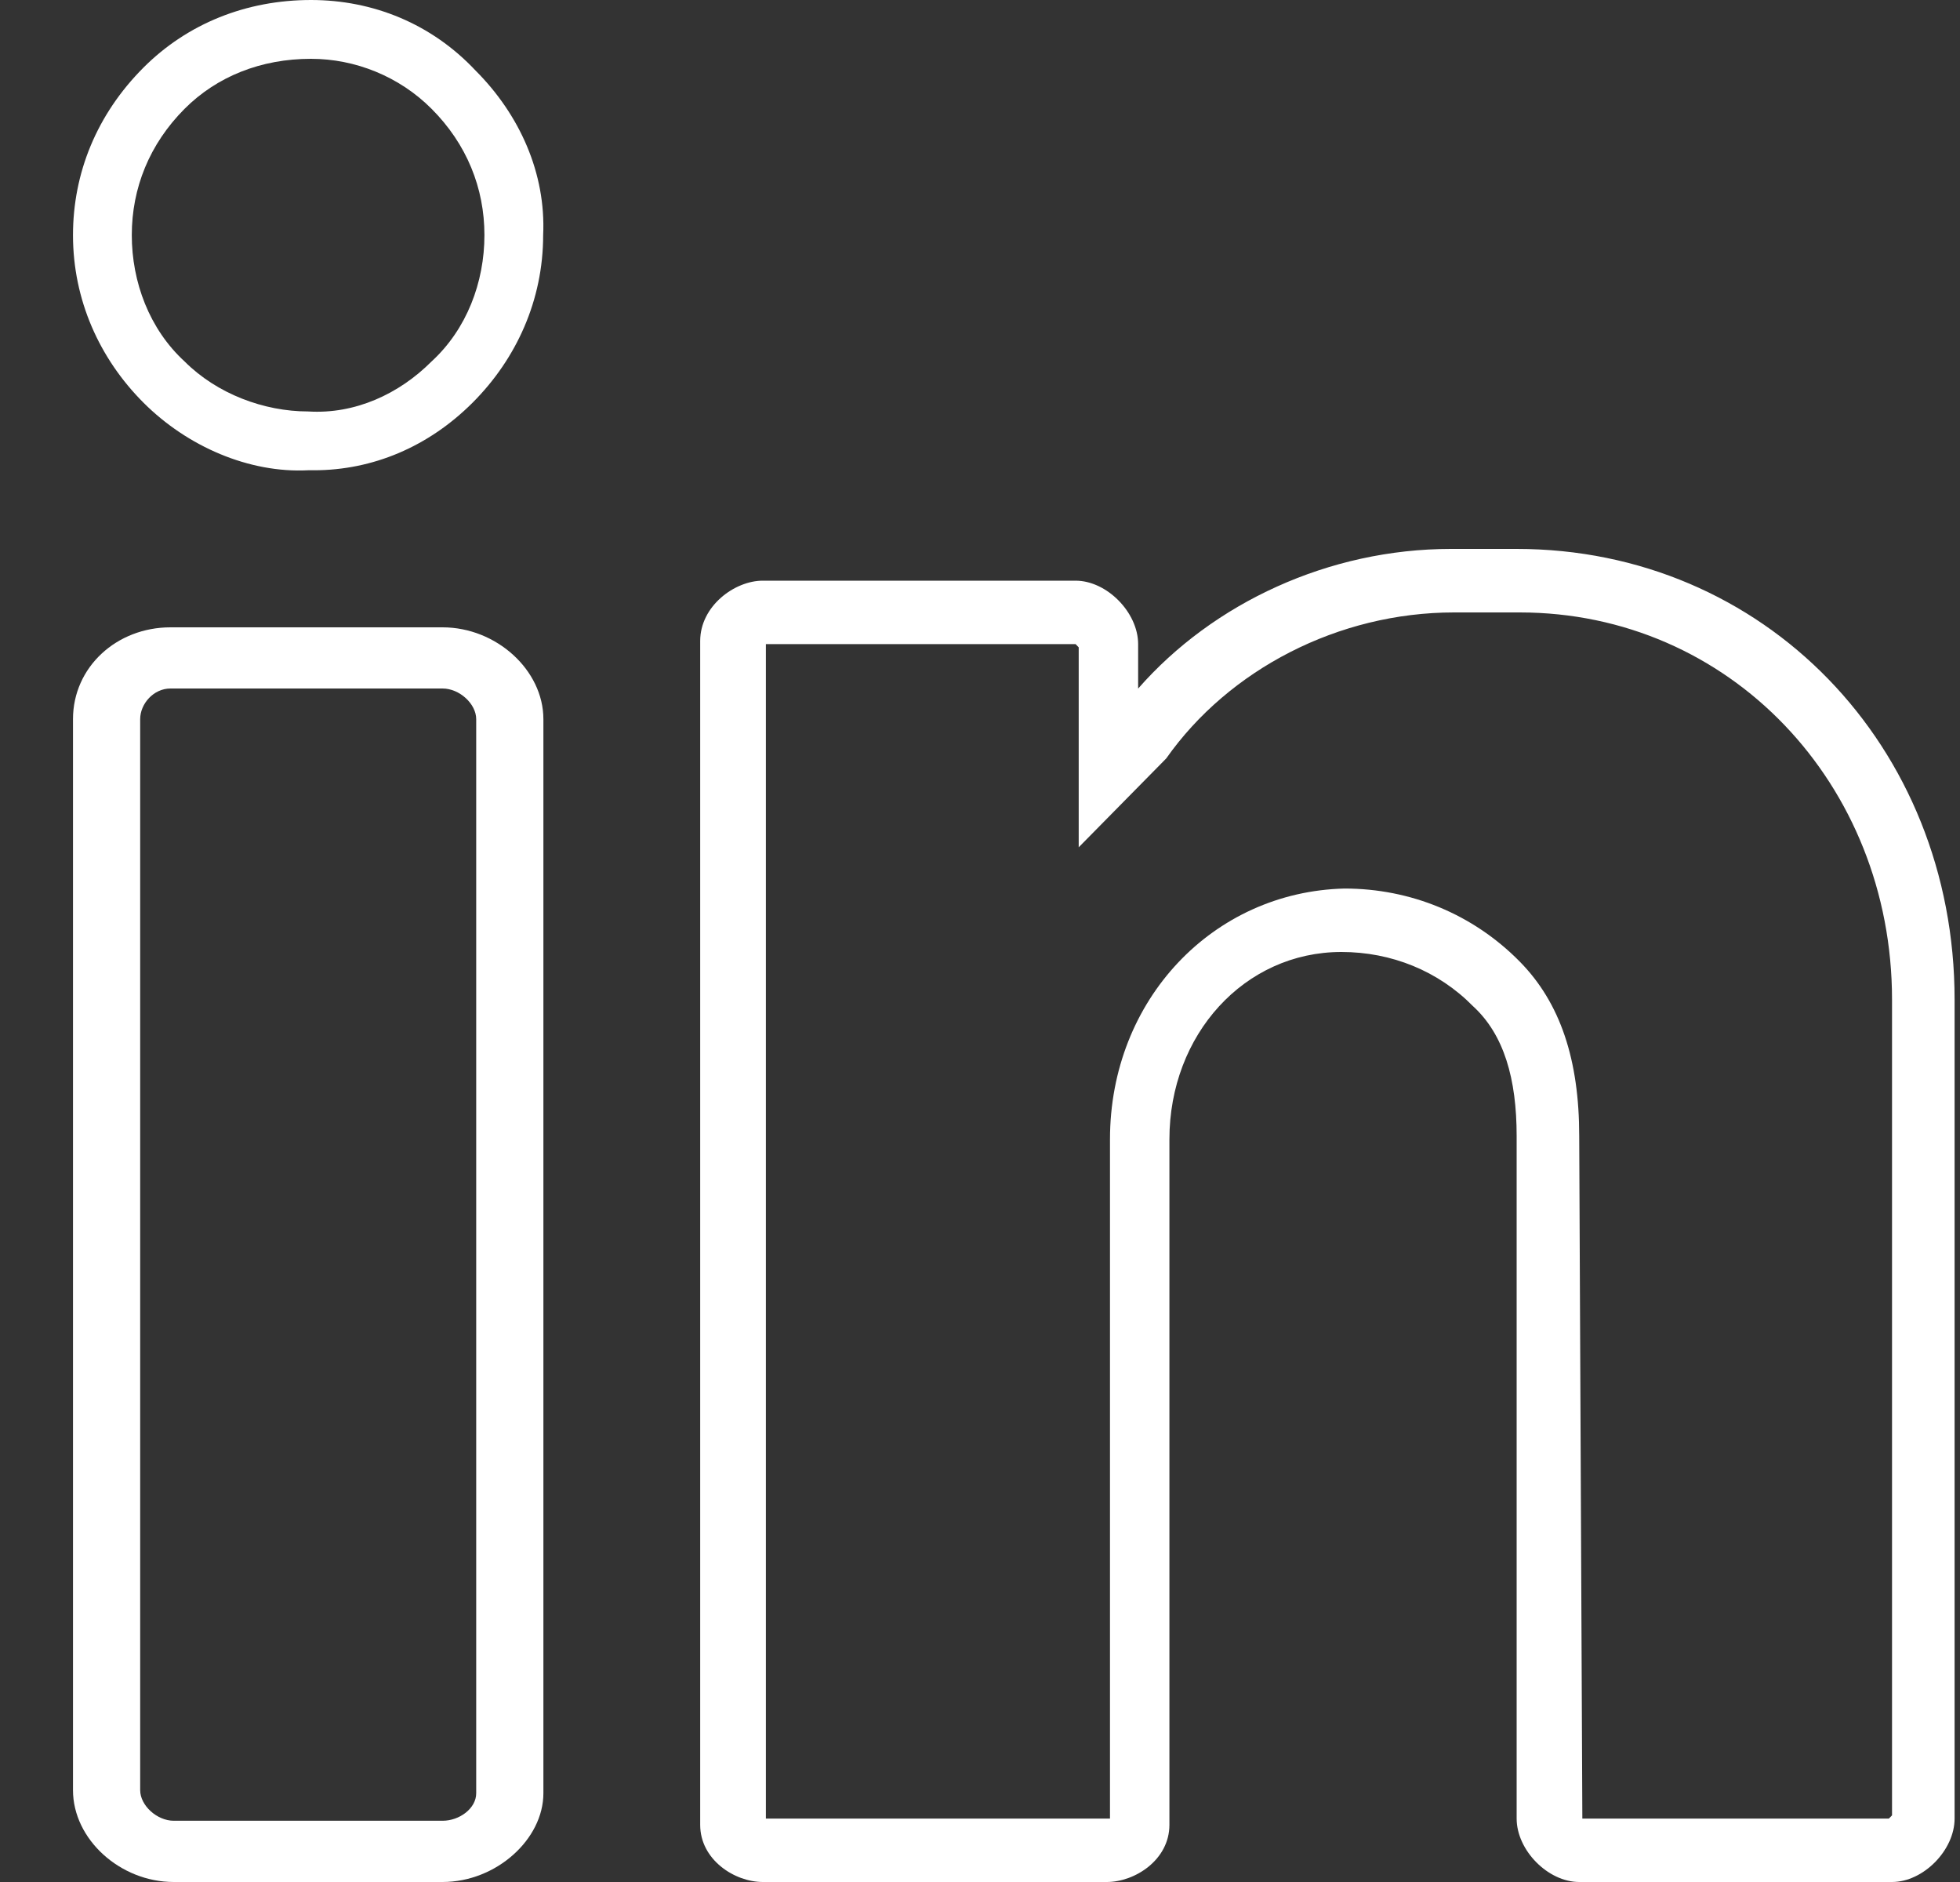 <svg width="25" height="24" viewBox="0 0 25 24" fill="none" xmlns="http://www.w3.org/2000/svg">
<rect x="0" y="0" width="25" height="24" fill="#333333" stroke="none"/>
<path fill-rule="evenodd" clip-rule="evenodd" d="M1.83 0.862C2.392 0.3 3.142 0 3.967 0C4.754 0 5.503 0.3 6.066 0.9C6.628 1.462 6.965 2.211 6.928 2.999C6.928 3.823 6.59 4.573 6.028 5.135C5.466 5.697 4.754 5.997 4.004 5.997H3.929C3.18 6.035 2.392 5.697 1.83 5.135C1.268 4.573 0.931 3.823 0.931 2.999C0.931 2.211 1.231 1.462 1.83 0.862ZM3.93 5.247C4.529 5.285 5.092 5.023 5.504 4.61C5.954 4.198 6.179 3.598 6.179 2.998C6.179 2.399 5.954 1.837 5.504 1.387C5.092 0.974 4.529 0.75 3.967 0.75C3.33 0.75 2.768 0.974 2.355 1.387C1.906 1.837 1.681 2.399 1.681 2.998C1.681 3.598 1.906 4.198 2.355 4.61C2.768 5.023 3.367 5.247 3.93 5.247Z" fill="white"/>
<path fill-rule="evenodd" clip-rule="evenodd" d="M2.174 8H5.645C6.331 8 6.931 8.546 6.931 9.171V22.868C6.931 23.454 6.331 24 5.645 24H2.216C1.531 24 0.931 23.454 0.931 22.829V9.171C0.931 8.507 1.488 8 2.174 8ZM5.645 23.219C5.859 23.219 6.074 23.063 6.074 22.868V9.171C6.074 8.975 5.86 8.78 5.645 8.78H2.174C1.959 8.78 1.788 8.975 1.788 9.171V22.829C1.788 23.024 2.002 23.219 2.217 23.219H5.645Z" fill="white"/>
<path fill-rule="evenodd" clip-rule="evenodd" d="M18.507 7H19.345C22.497 7 24.931 9.51 24.931 12.748V23.191C24.931 23.595 24.532 24 24.133 24H20.143C19.744 24 19.345 23.595 19.345 23.191V14.488C19.345 13.759 19.185 13.193 18.786 12.829C18.347 12.383 17.749 12.14 17.11 12.14C15.873 12.14 14.916 13.193 14.916 14.529V23.271C14.916 23.717 14.477 24 14.118 24H9.729C9.37 24 8.931 23.717 8.931 23.271V8.174C8.931 7.729 9.37 7.405 9.729 7.405H13.719C14.118 7.405 14.517 7.81 14.517 8.214V8.781C15.474 7.688 16.951 7 18.507 7ZM24.093 23.191L24.133 23.15V12.748C24.133 9.995 22.058 7.81 19.384 7.81H18.547C17.07 7.81 15.674 8.538 14.876 9.671L14.836 9.712L13.759 10.805V8.255L13.719 8.214H9.769V23.191H14.158V14.529C14.158 12.748 15.474 11.371 17.15 11.331C17.988 11.331 18.786 11.655 19.384 12.262C19.903 12.788 20.143 13.517 20.143 14.488L20.183 23.191H24.093Z" fill="white"/>
</svg>
